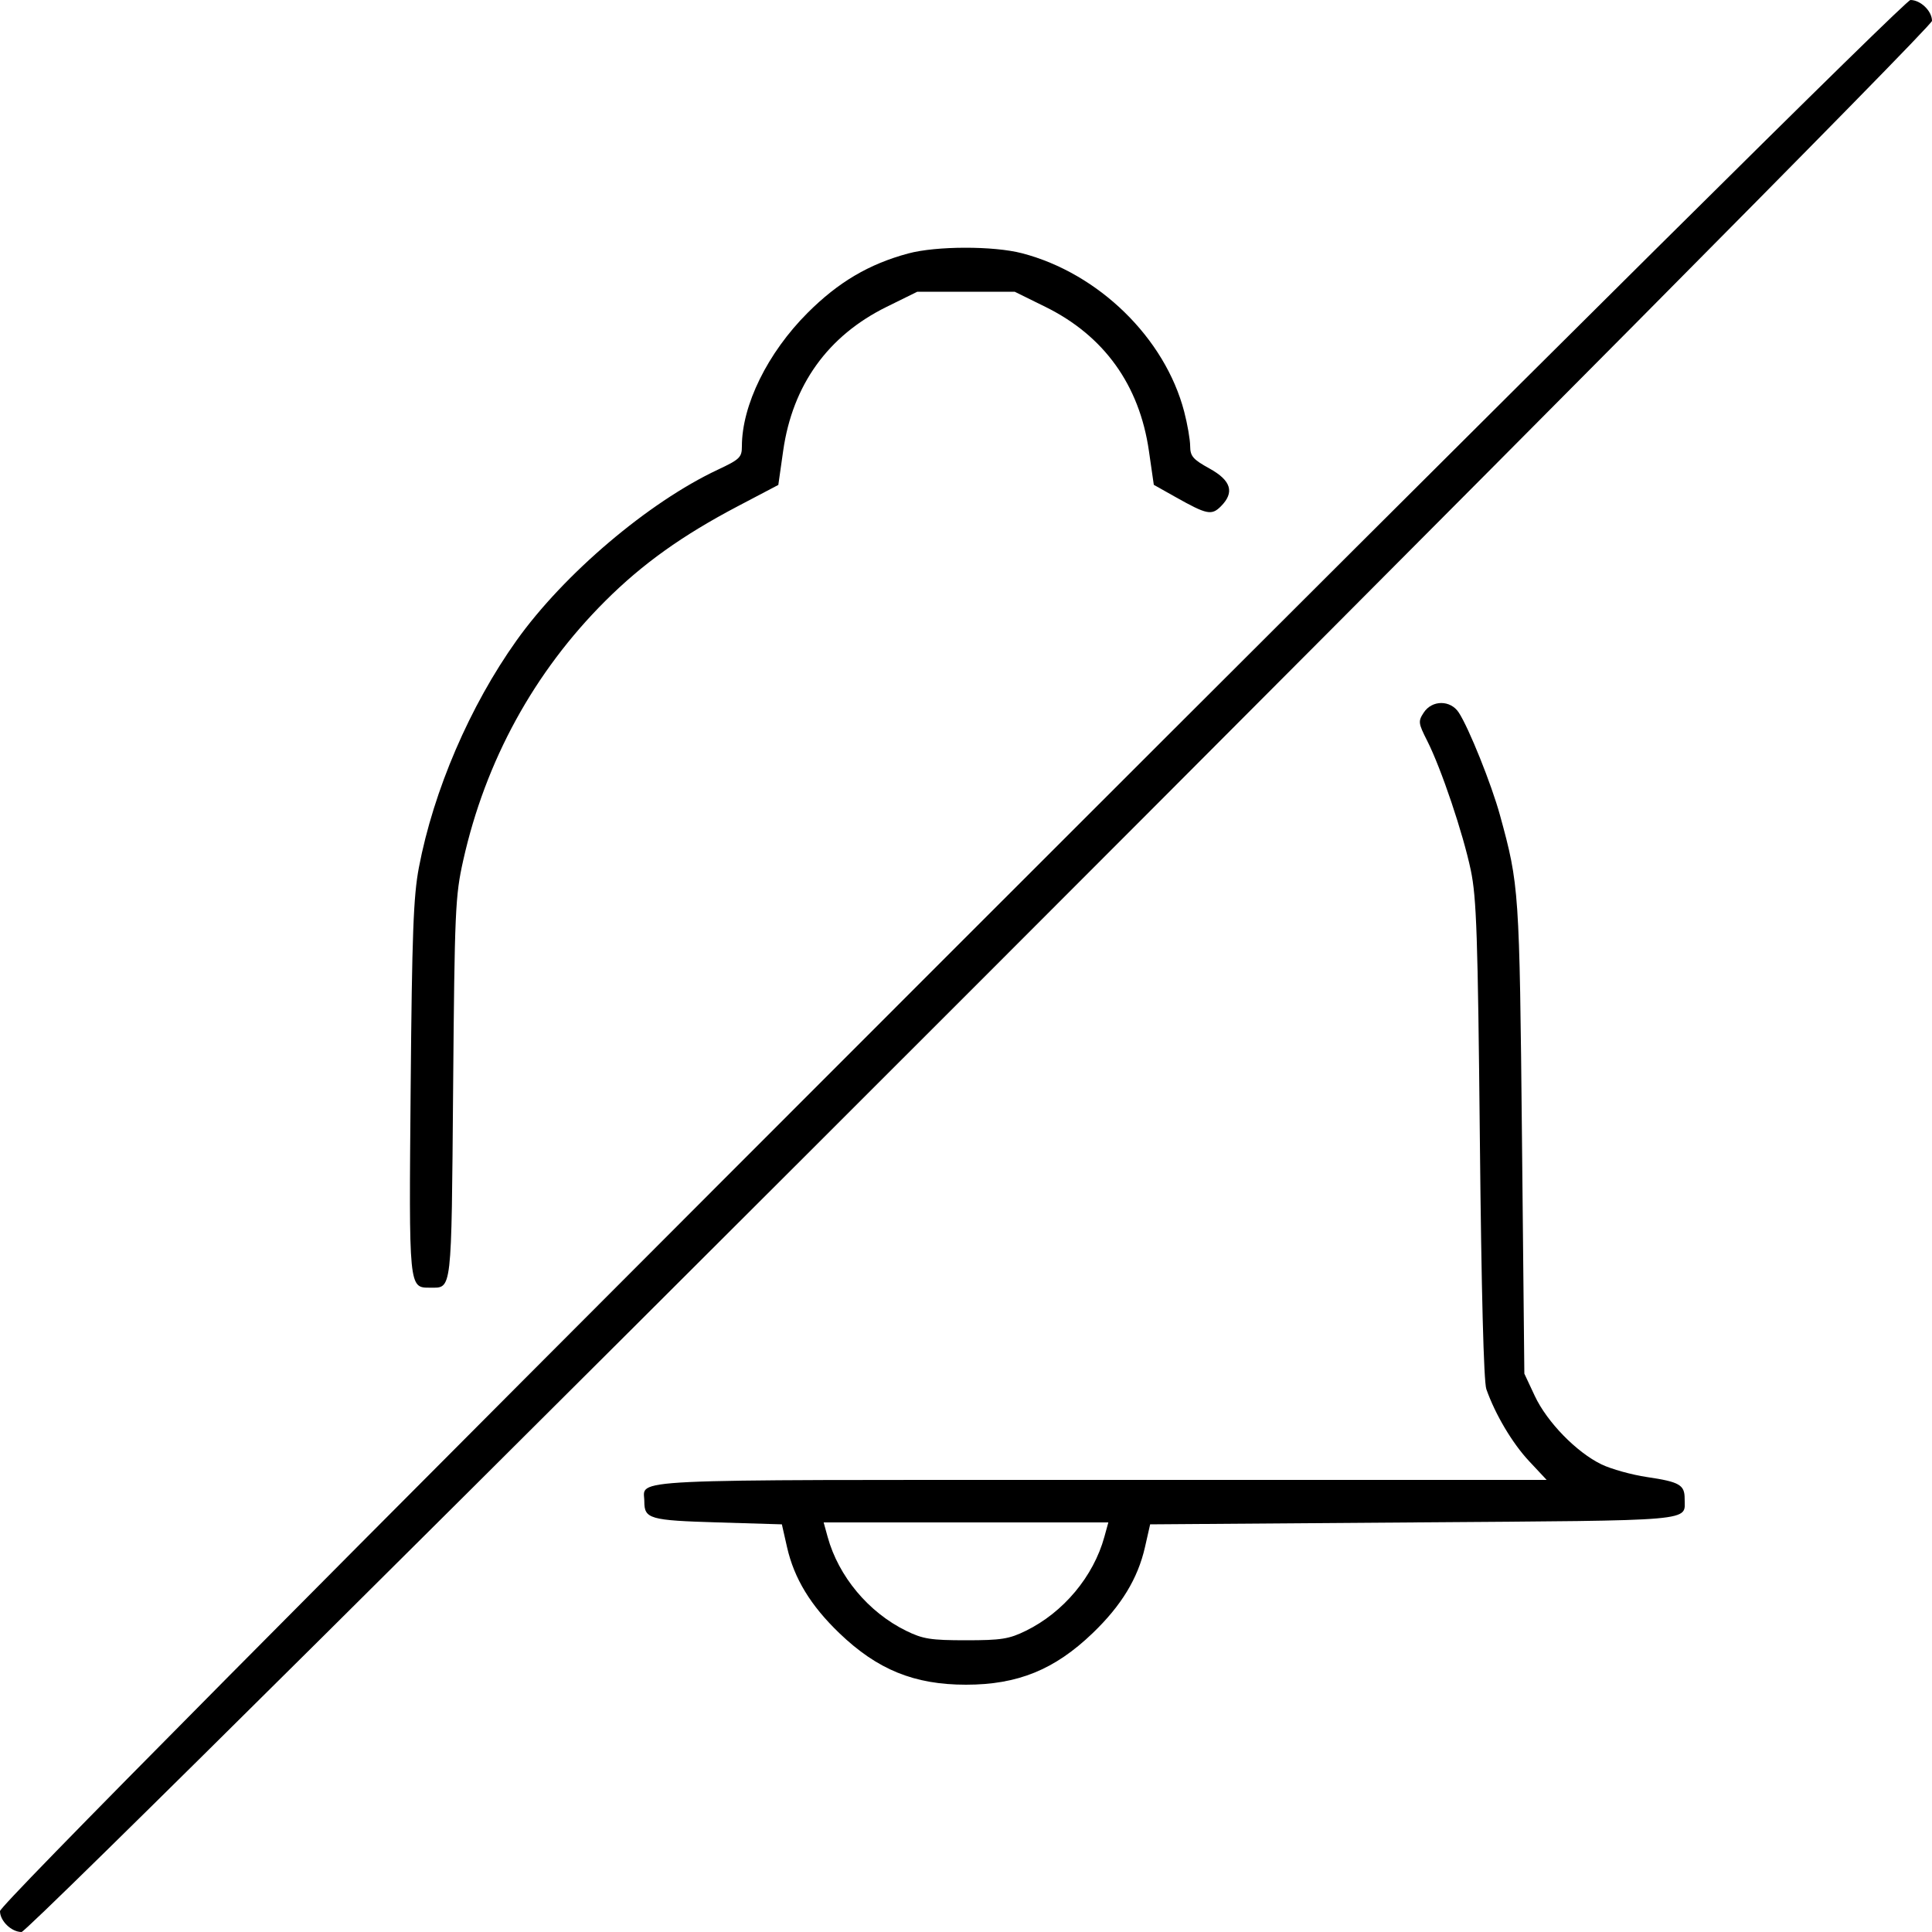 <svg xmlns="http://www.w3.org/2000/svg" viewBox="0 0 500 500" version="1.1">
	<path d="M 246.249 246.251 C 75.362 417.139, 0 493.142, 0 494.596 C -0 497.139, 2.953 500, 5.580 500 C 8.367 500, 500 8.193, 500 5.404 C 500 2.861, 497.047 -0, 494.420 0 C 493.196 0, 403.089 89.410, 246.249 246.251 M 235.072 65.591 C 224.893 68.327, 216.952 73.013, 208.990 80.983 C 198.651 91.332, 192 104.854, 192 115.526 C 192 118.357, 191.445 118.893, 185.750 121.566 C 167.831 129.978, 145.958 148.539, 133.688 165.745 C 121.627 182.660, 112.199 204.574, 108.410 224.500 C 106.989 231.972, 106.627 241.647, 106.279 281.500 C 105.822 333.730, 105.776 333.250, 111.325 333.250 C 117.023 333.250, 116.816 335.042, 117.267 281.689 C 117.656 235.573, 117.819 231.887, 119.874 222.688 C 125.637 196.894, 138.235 173.892, 156.667 155.510 C 166.296 145.907, 176.563 138.569, 190.964 131 L 201.428 125.500 202.682 116.688 C 205.106 99.648, 214.260 86.903, 229.448 79.417 L 237.396 75.500 250 75.500 L 262.604 75.500 270.552 79.417 C 285.720 86.893, 294.873 99.626, 297.334 116.675 L 298.605 125.473 304.272 128.660 C 312.329 133.190, 313.559 133.441, 315.949 131.051 C 319.568 127.432, 318.648 124.357, 313.014 121.250 C 308.739 118.892, 308.027 118.067, 308.014 115.460 C 308.006 113.788, 307.311 109.775, 306.469 106.542 C 301.506 87.487, 284.331 70.707, 264.505 65.543 C 257.114 63.618, 242.320 63.642, 235.072 65.591 M 368.463 184.416 C 366.984 186.674, 367.042 187.149, 369.357 191.718 C 372.983 198.873, 378.654 215.710, 380.642 225.219 C 382.129 232.332, 382.460 242.173, 382.988 295 C 383.379 334.159, 383.987 357.593, 384.662 359.509 C 386.970 366.060, 391.388 373.500, 395.721 378.133 L 400.274 383 284.759 383 C 158.630 383, 166.750 382.616, 166.750 388.578 C 166.750 393.087, 168.089 393.470, 185.720 394 L 202.346 394.500 203.683 400.396 C 205.524 408.513, 209.783 415.514, 217.232 422.667 C 227.074 432.118, 236.615 436, 250 436 C 263.385 436, 272.926 432.118, 282.768 422.667 C 290.216 415.516, 294.475 408.515, 296.319 400.396 L 297.658 394.500 365.866 394 C 440.194 393.455, 435.950 393.826, 435.985 387.872 C 436.006 384.284, 434.654 383.504, 426.265 382.263 C 422.286 381.674, 416.976 380.198, 414.465 378.983 C 407.992 375.850, 400.371 368.029, 397.204 361.270 L 394.500 355.500 393.884 294.500 C 393.236 230.271, 393.153 229.049, 388.193 210.973 C 386.009 203.009, 380.141 188.390, 377.529 184.404 C 375.376 181.118, 370.620 181.124, 368.463 184.416 M 214.194 397.750 C 217.014 407.991, 224.770 417.271, 234.500 422.046 C 238.844 424.178, 240.878 424.500, 250 424.500 C 259.122 424.500, 261.156 424.178, 265.500 422.046 C 275.230 417.271, 282.986 407.991, 285.806 397.750 L 286.839 394 250 394 L 213.161 394 214.194 397.750" stroke="none" fill="currentColor" fill-rule="evenodd"></path>
</svg>